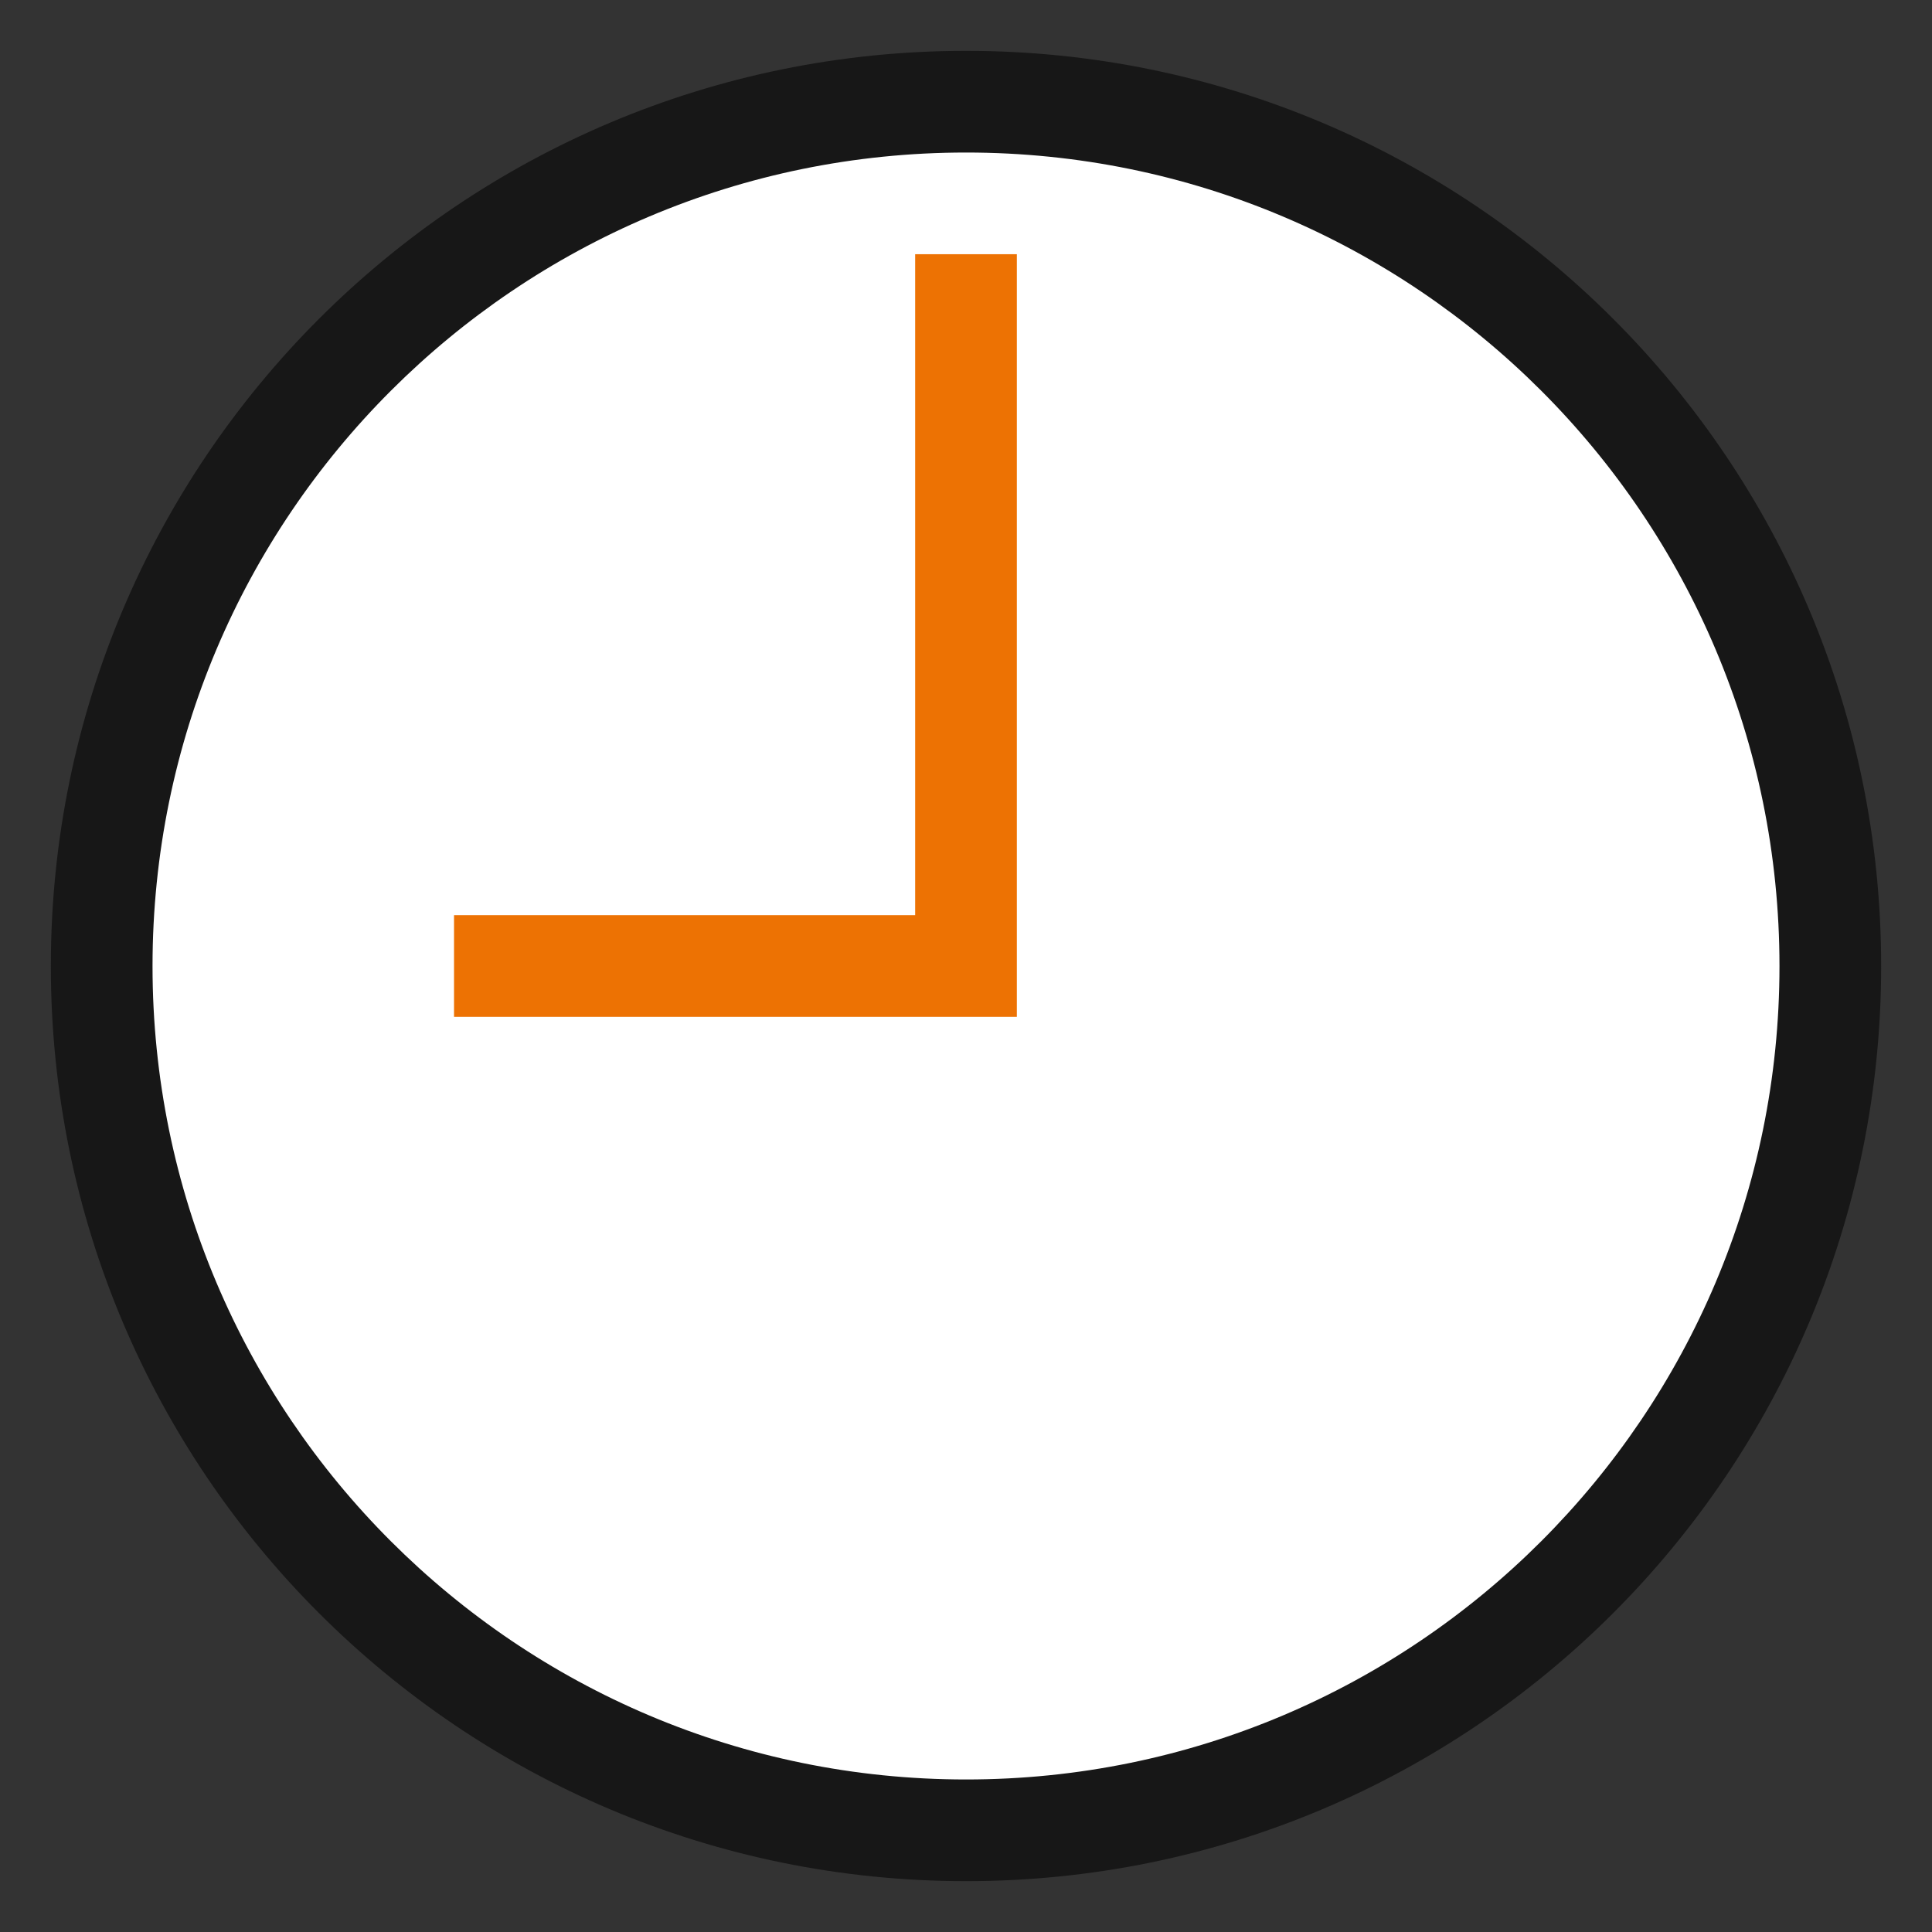 <svg width="19" height="19" viewBox="0 0 19 19" fill="none" xmlns="http://www.w3.org/2000/svg">
<rect x="0" y="0" width="19" height="19" fill="#333333" stroke="none"/>
<path fill-rule="evenodd" clip-rule="evenodd" d="M1 9.501C1 4.805 4.807 1 9.501 1C14.196 1 18 4.805 18 9.501C18 14.194 14.195 18 9.501 18C4.807 18 1 14.194 1 9.501Z" fill="white"/>
<path d="M9.501 0.5C4.531 0.5 0.5 4.529 0.5 9.501H1.5C1.5 5.081 5.083 1.5 9.501 1.5V0.5ZM18.5 9.501C18.5 4.529 14.473 0.5 9.501 0.5V1.5C13.92 1.5 17.5 5.081 17.5 9.501H18.5ZM9.501 18.5C14.472 18.5 18.5 14.47 18.5 9.501H17.5C17.5 13.918 13.919 17.5 9.501 17.5V18.5ZM0.5 9.501C0.5 14.47 4.531 18.5 9.501 18.5V17.5C5.083 17.5 1.5 13.918 1.5 9.501H0.5Z" fill="#171717"/>
<path fill-rule="evenodd" clip-rule="evenodd" d="M9.5 3V5.575V9.5H4.965" fill="white"/>
<path d="M9.5 3V5.575V9.5H4.965" stroke="#ED7203" stroke-linecap="square"/>
</svg>